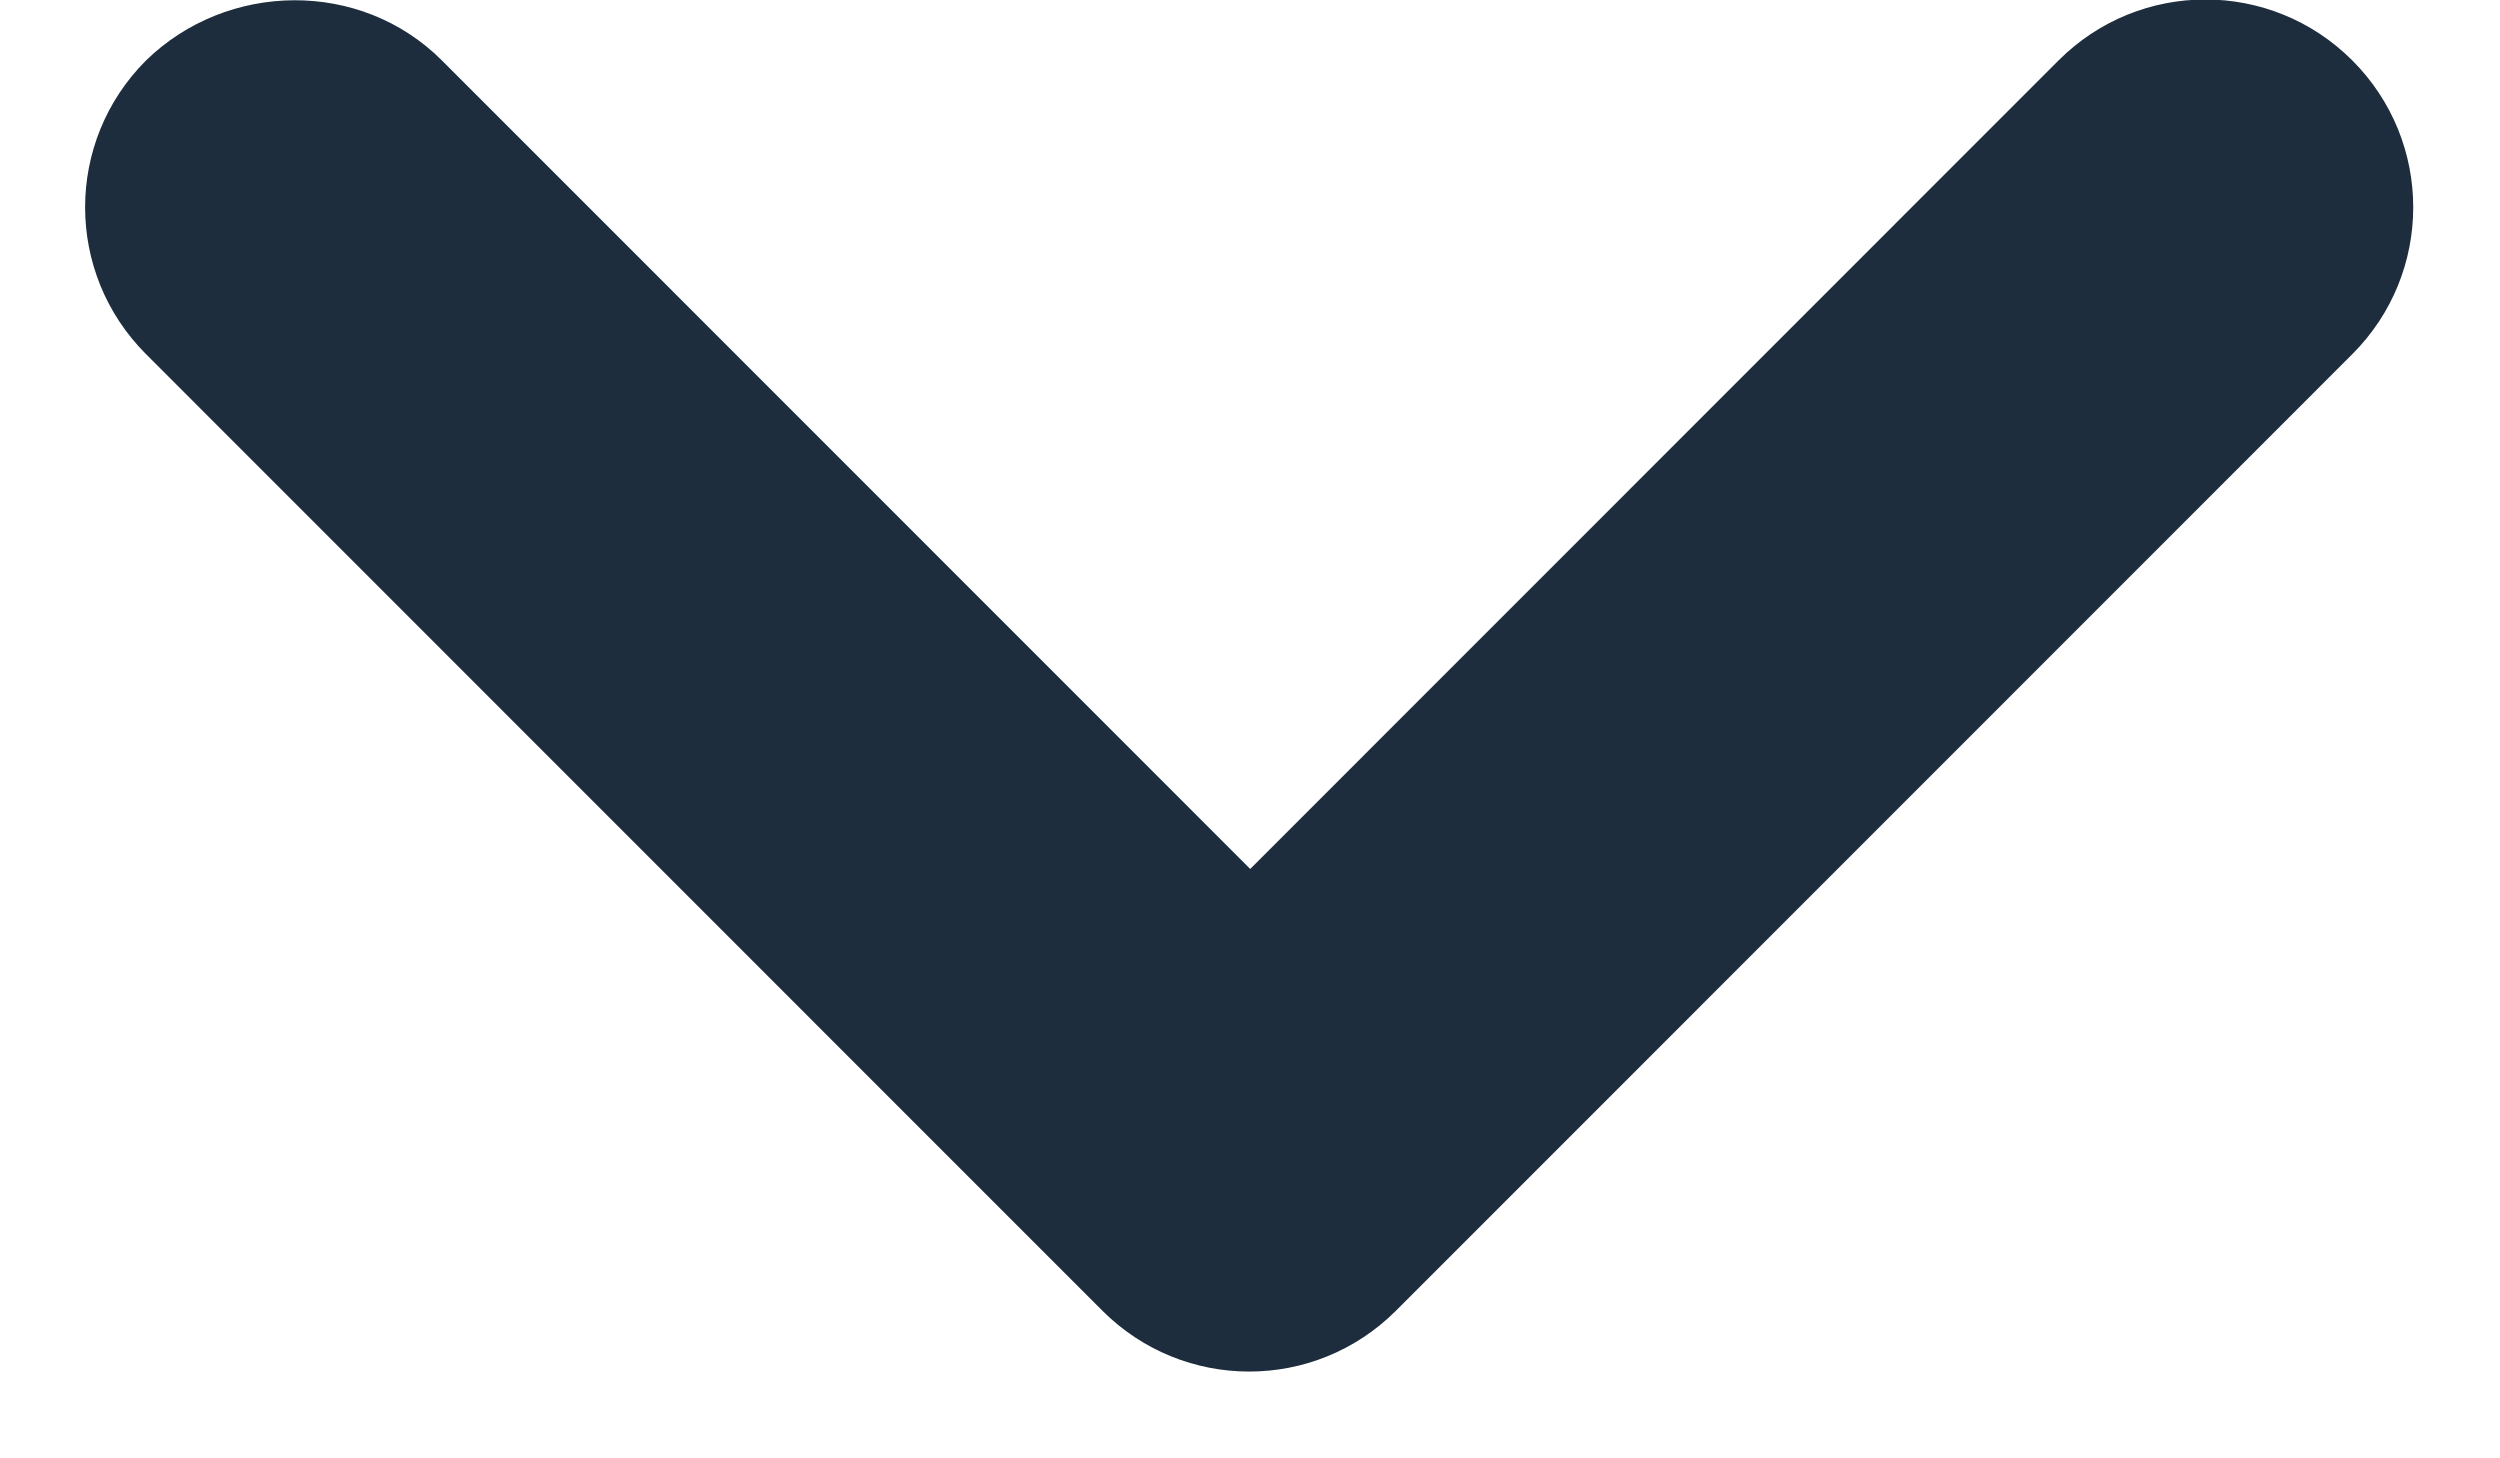 <svg width="12" height="7" viewBox="0 0 12 7" fill="none" xmlns="http://www.w3.org/2000/svg">
<path d="M2.121 0.29L6.001 4.171L9.881 0.29C10.271 -0.1 10.901 -0.1 11.291 0.29C11.681 0.68 11.681 1.31 11.291 1.7L6.701 6.291C6.311 6.681 5.681 6.681 5.291 6.291L0.701 1.7C0.311 1.31 0.311 0.68 0.701 0.29C1.091 -0.09 1.731 -0.1 2.121 0.29Z" fill="#1D2D3D"/>
</svg>

